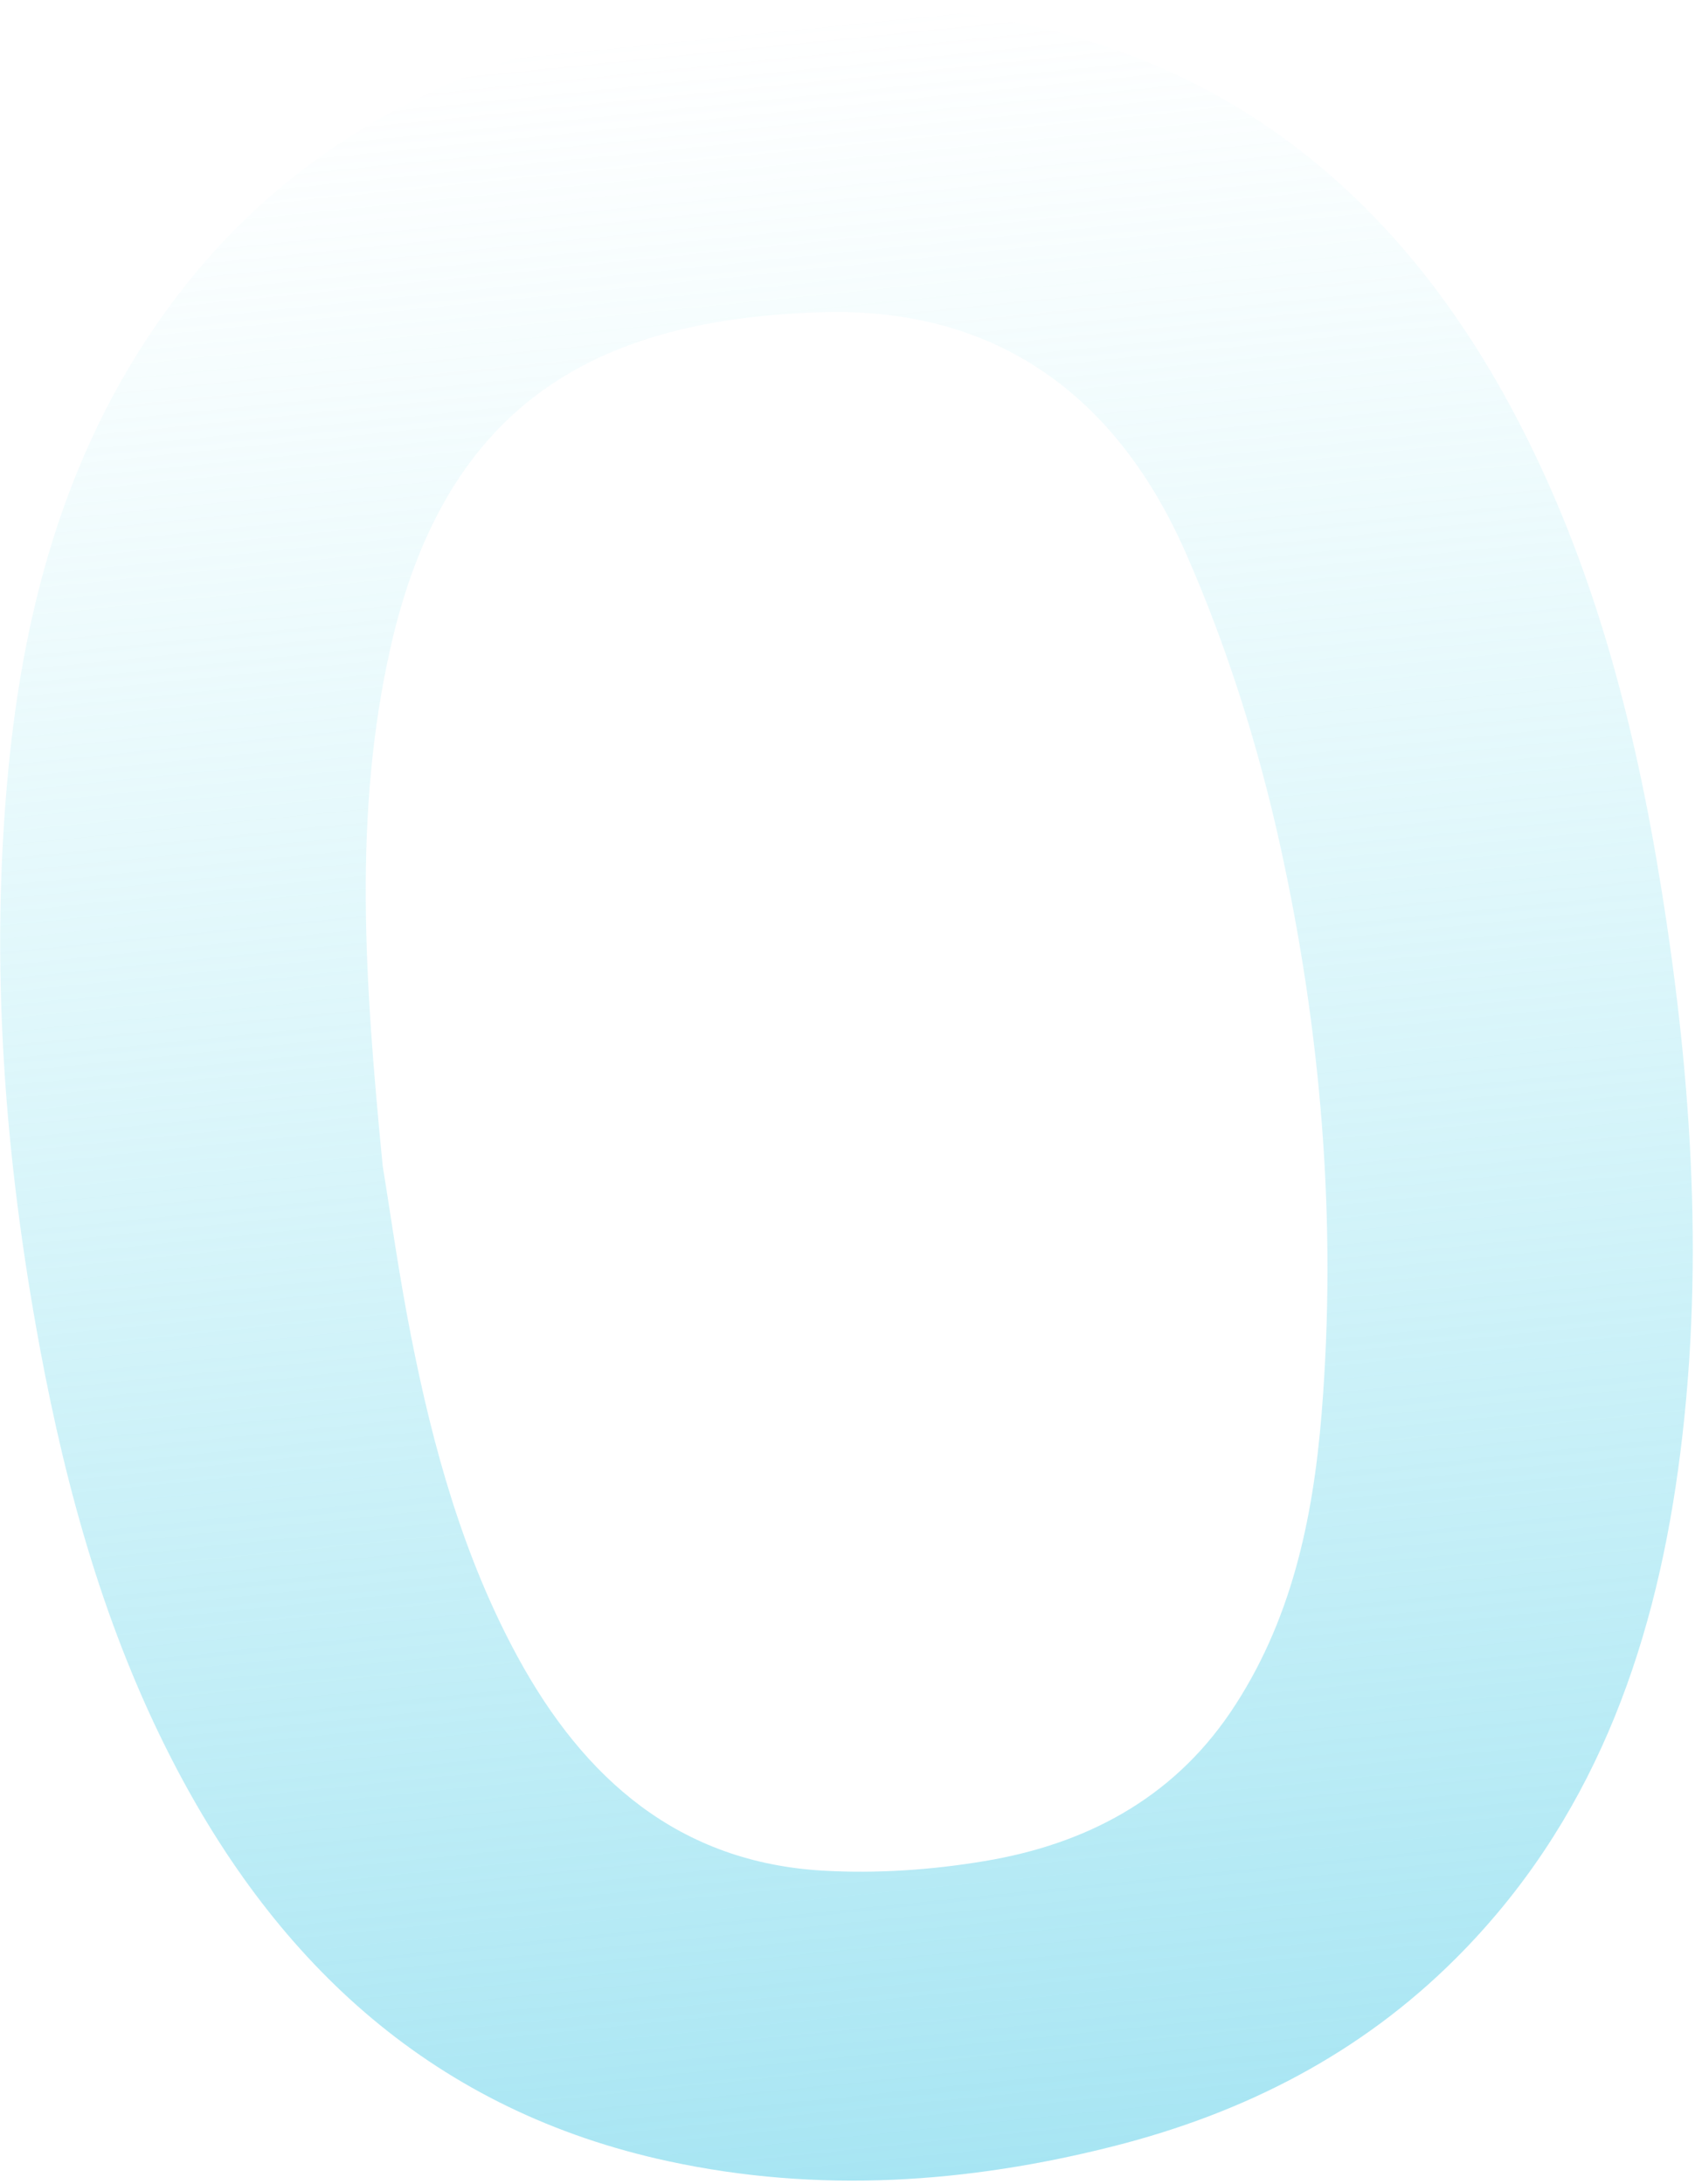 <svg width="413" height="532" fill="none" xmlns="http://www.w3.org/2000/svg"><path d="M190.855.965c10.276.305 20.557.27 30.806 1 68.133 4.918 116.256 39.812 147.59 99.274 19.061 36.152 29.11 75.112 35.561 115.287 7.552 47.038 10.603 94.134 4.066 141.445-6.198 44.85-21.178 86.035-54.045 118.917-23.306 23.322-51.566 37.726-83.299 45.799-35.909 9.128-72.198 11.569-108.579 3.733-56.828-12.22-95.295-47.587-121.19-98.08-16.159-31.509-25.561-65.246-32.026-99.923C1.041 281.6-2.55 234.485 2.076 186.995c3.986-40.815 14.782-79.442 39.669-113.016C68.68 37.685 105.51 17.388 148.947 7.735c3.487-.78 6.882-2.065 10.322-3.098 10.539-1.215 21.078-2.43 31.614-3.673l-.028.001Zm-97.61 282.999c1.767 10.727 3.891 26.188 6.91 41.474 5.345 27.135 12.69 53.705 26.009 78.189 16.175 29.696 39.319 50.039 74.555 52.006 12.969.74 26.276-.186 39.102-2.325 24.505-4.057 45.555-15.013 59.919-36.154 14.849-21.912 20.162-46.928 22.274-72.74 3.802-46.724-.081-93.139-10.136-138.7-5.374-24.3-13.01-48.528-23.064-71.284-16.547-37.488-45.451-59.584-88.285-58.387-54.425 1.55-91.791 21.488-105.388 81.727-9.093 40.293-6.326 80.865-1.898 126.166l.002.028Z" fill="url('#paint0_linear_485_3538')"/><defs><linearGradient id="paint0_linear_485_3538" x1="177.701" y1="7.327" x2="260.602" y2="829.122" gradientUnits="userSpaceOnUse"><stop stop-color="#98EAF3" stop-opacity="0"/><stop offset="1" stop-color="#61CBE8"/></linearGradient></defs></svg>